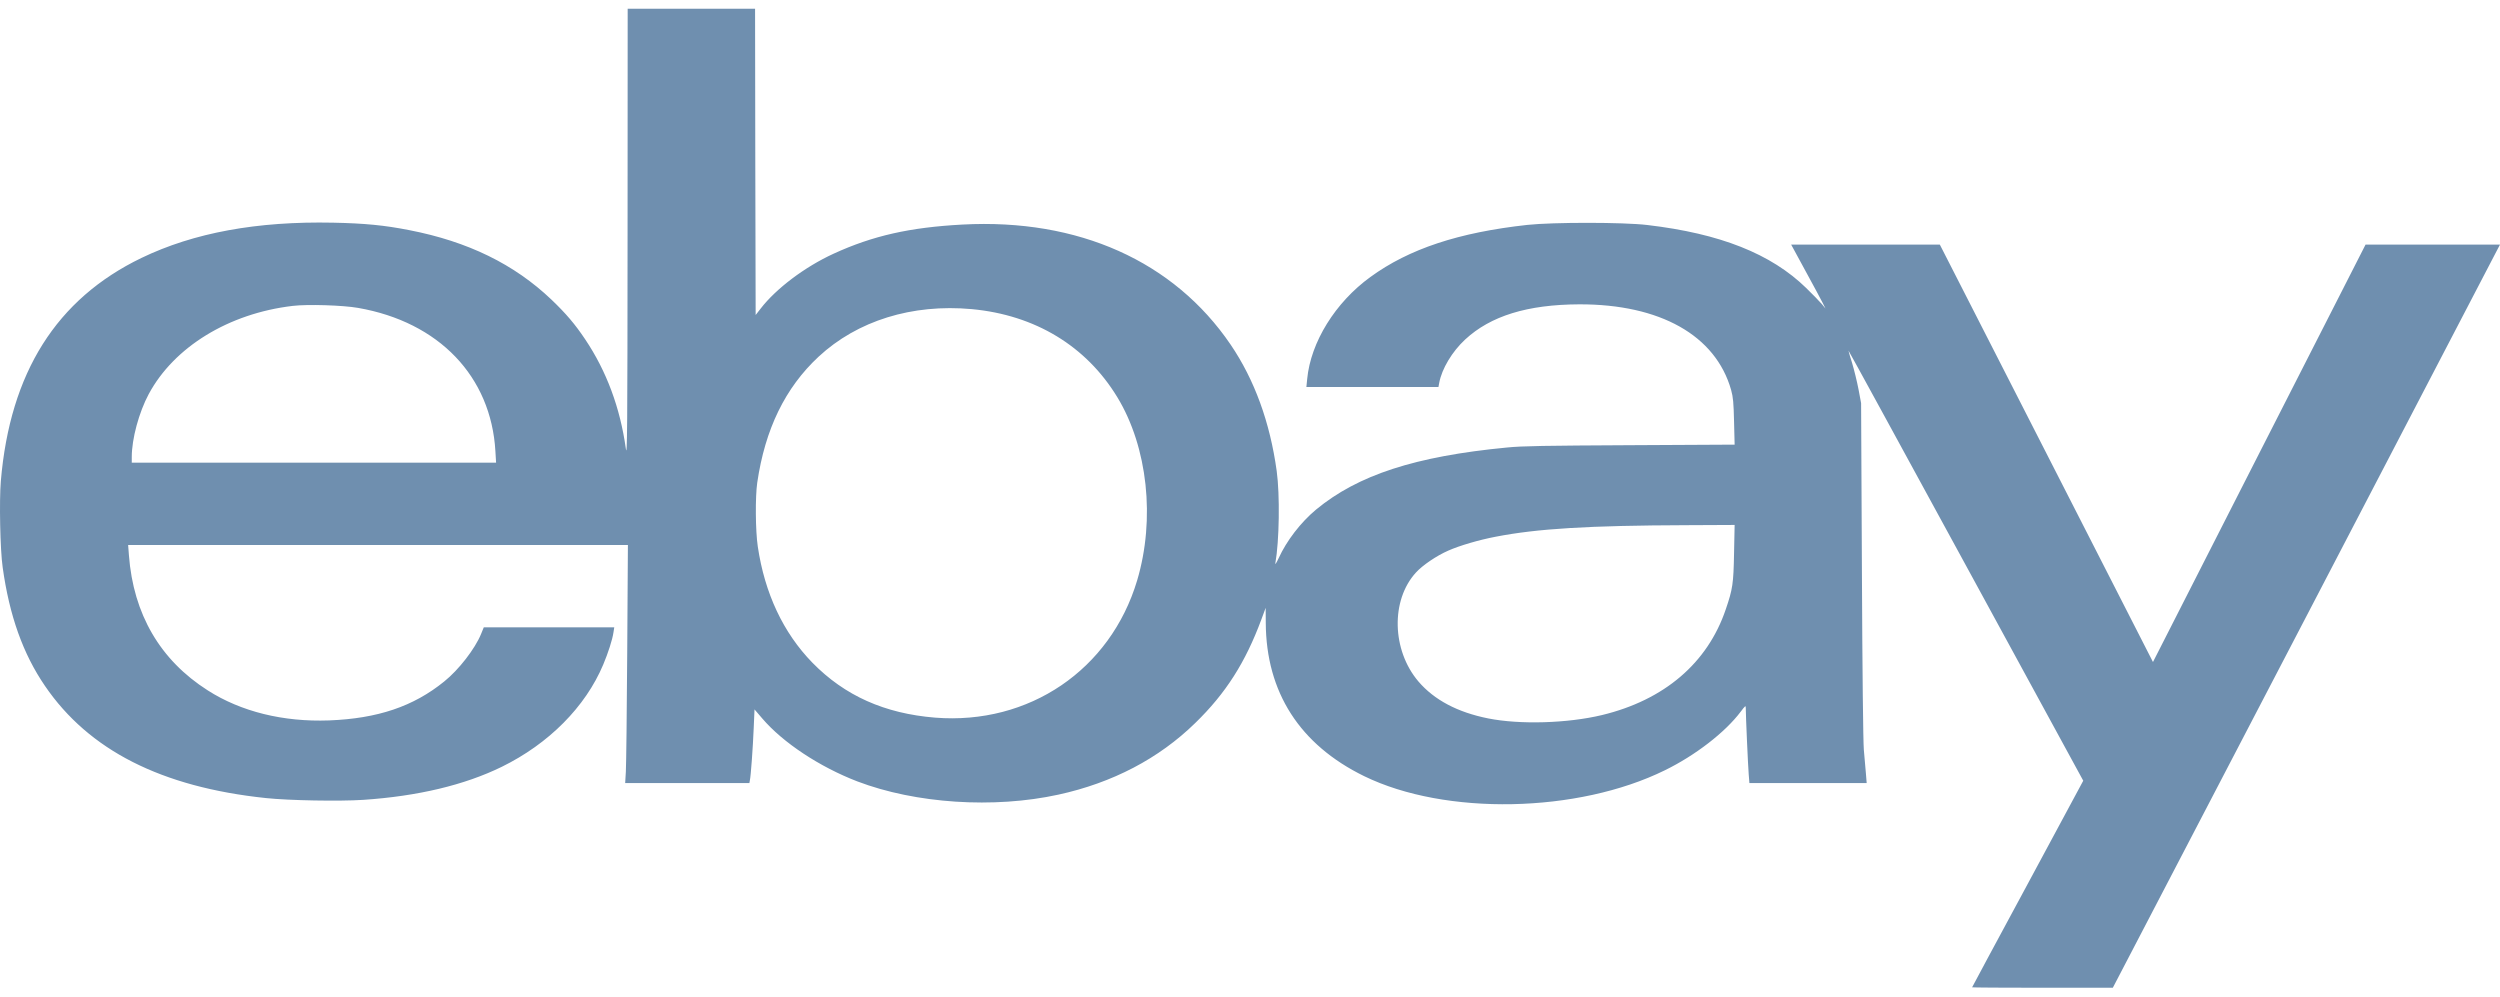 <svg width="143" height="57" viewBox="0 0 143 57" fill="none" xmlns="http://www.w3.org/2000/svg">
<path d="M35.897 13.399C35.89 24.567 35.877 26.222 35.799 25.668C35.474 23.326 34.693 21.226 33.47 19.406C32.891 18.541 32.383 17.943 31.538 17.134C29.41 15.111 26.775 13.819 23.412 13.164C21.987 12.884 20.881 12.775 19.052 12.737C14.706 12.648 11.089 13.31 8.09 14.755C3.23 17.103 0.575 21.309 0.048 27.514C-0.049 28.646 0.009 31.446 0.152 32.446C0.536 35.214 1.317 37.403 2.573 39.236C5.084 42.914 9.228 45.02 15.214 45.65C16.541 45.79 19.417 45.841 20.777 45.752C23.899 45.542 26.567 44.906 28.701 43.862C31.388 42.544 33.489 40.432 34.505 38.014C34.784 37.352 35.031 36.588 35.09 36.175L35.136 35.882H31.401H27.673L27.517 36.264C27.172 37.11 26.242 38.313 25.409 38.981C23.646 40.413 21.596 41.1 18.825 41.208C16.203 41.304 13.783 40.706 11.883 39.49C9.163 37.759 7.628 35.131 7.374 31.758L7.329 31.173H21.622H35.916L35.877 37.326C35.858 40.718 35.819 43.779 35.799 44.136L35.76 44.791H39.312H42.865L42.891 44.645C42.949 44.396 43.066 42.755 43.112 41.647L43.158 40.578L43.6 41.094C44.784 42.481 46.886 43.868 49.039 44.696C52.377 45.968 56.846 46.261 60.542 45.453C63.632 44.778 66.287 43.391 68.369 41.355C70.112 39.662 71.238 37.893 72.149 35.436L72.396 34.768L72.402 35.627C72.422 39.598 74.348 42.596 78.03 44.396C82.669 46.662 90.242 46.516 95.232 44.059C96.976 43.206 98.68 41.889 99.565 40.712C99.839 40.349 99.858 40.336 99.858 40.502C99.858 40.941 99.988 43.849 100.027 44.301L100.066 44.791H103.417H106.774L106.729 44.231C106.703 43.925 106.65 43.321 106.611 42.882C106.572 42.386 106.527 38.504 106.501 32.573L106.455 23.059L106.306 22.264C106.221 21.825 106.058 21.156 105.941 20.768C105.818 20.386 105.727 20.062 105.733 20.055C105.746 20.049 108.765 25.585 112.454 32.35L119.162 44.657L115.987 50.556C114.237 53.795 112.805 56.462 112.805 56.474C112.805 56.487 114.614 56.5 116.833 56.5H120.853L131.836 35.424C137.873 23.829 142.857 14.264 142.909 14.163L143 13.991H139.155H135.31L129.227 25.929L123.15 37.867L117.054 25.929L110.958 13.991H106.709H102.454L102.565 14.194C102.623 14.309 102.988 14.977 103.371 15.677C103.755 16.377 104.146 17.109 104.243 17.3L104.419 17.65L104.211 17.395C104.094 17.256 103.69 16.842 103.313 16.473C101.302 14.513 98.394 13.361 94.23 12.871C92.858 12.706 88.83 12.706 87.366 12.864C83.437 13.297 80.6 14.233 78.388 15.843C76.378 17.3 74.972 19.572 74.771 21.678L74.725 22.136H78.499H82.279L82.324 21.895C82.474 21.093 83.059 20.113 83.808 19.419C85.265 18.07 87.366 17.421 90.327 17.408C94.959 17.395 98.134 19.184 99.019 22.302C99.136 22.722 99.162 23.027 99.188 24.122L99.221 25.433L93.248 25.465C88.381 25.49 87.067 25.509 86.195 25.598C80.951 26.101 77.672 27.17 75.278 29.149C74.4 29.881 73.593 30.931 73.138 31.93C73.014 32.197 72.929 32.325 72.949 32.223C73.177 30.944 73.216 28.316 73.027 26.941C72.643 24.154 71.758 21.723 70.392 19.712C67.145 14.939 61.674 12.489 55.051 12.845C52.051 13.005 49.924 13.482 47.679 14.513C46.04 15.264 44.394 16.505 43.515 17.644L43.223 18.019L43.203 9.263L43.19 0.5H39.547H35.903L35.897 13.399ZM20.484 17.612C25.11 18.42 28.089 21.532 28.337 25.808L28.376 26.464H17.959H7.537V26.139C7.537 25.102 7.947 23.587 8.506 22.544C9.957 19.846 13.08 17.93 16.743 17.497C17.589 17.395 19.619 17.459 20.484 17.612ZM55.584 17.682C59.202 18.019 62.129 19.788 63.912 22.722C65.649 25.579 66.091 29.69 65.044 33.203C63.515 38.313 58.857 41.475 53.489 41.049C50.6 40.814 48.317 39.795 46.469 37.906C44.804 36.2 43.743 33.941 43.346 31.268C43.21 30.358 43.197 28.417 43.314 27.609C43.763 24.542 44.914 22.181 46.821 20.405C49.039 18.344 52.175 17.37 55.584 17.682ZM99.188 31.631C99.156 33.394 99.11 33.693 98.713 34.857C97.672 37.931 95.193 40.044 91.628 40.903C89.663 41.374 86.944 41.456 85.128 41.094C83.372 40.744 82.038 40.037 81.134 38.981C79.611 37.193 79.546 34.329 80.99 32.751C81.368 32.331 82.181 31.784 82.838 31.497C83.476 31.211 84.608 30.88 85.545 30.702C87.933 30.237 90.86 30.059 96.501 30.04L99.221 30.027L99.188 31.631Z" fill="#6F8FAF"/>
</svg>
